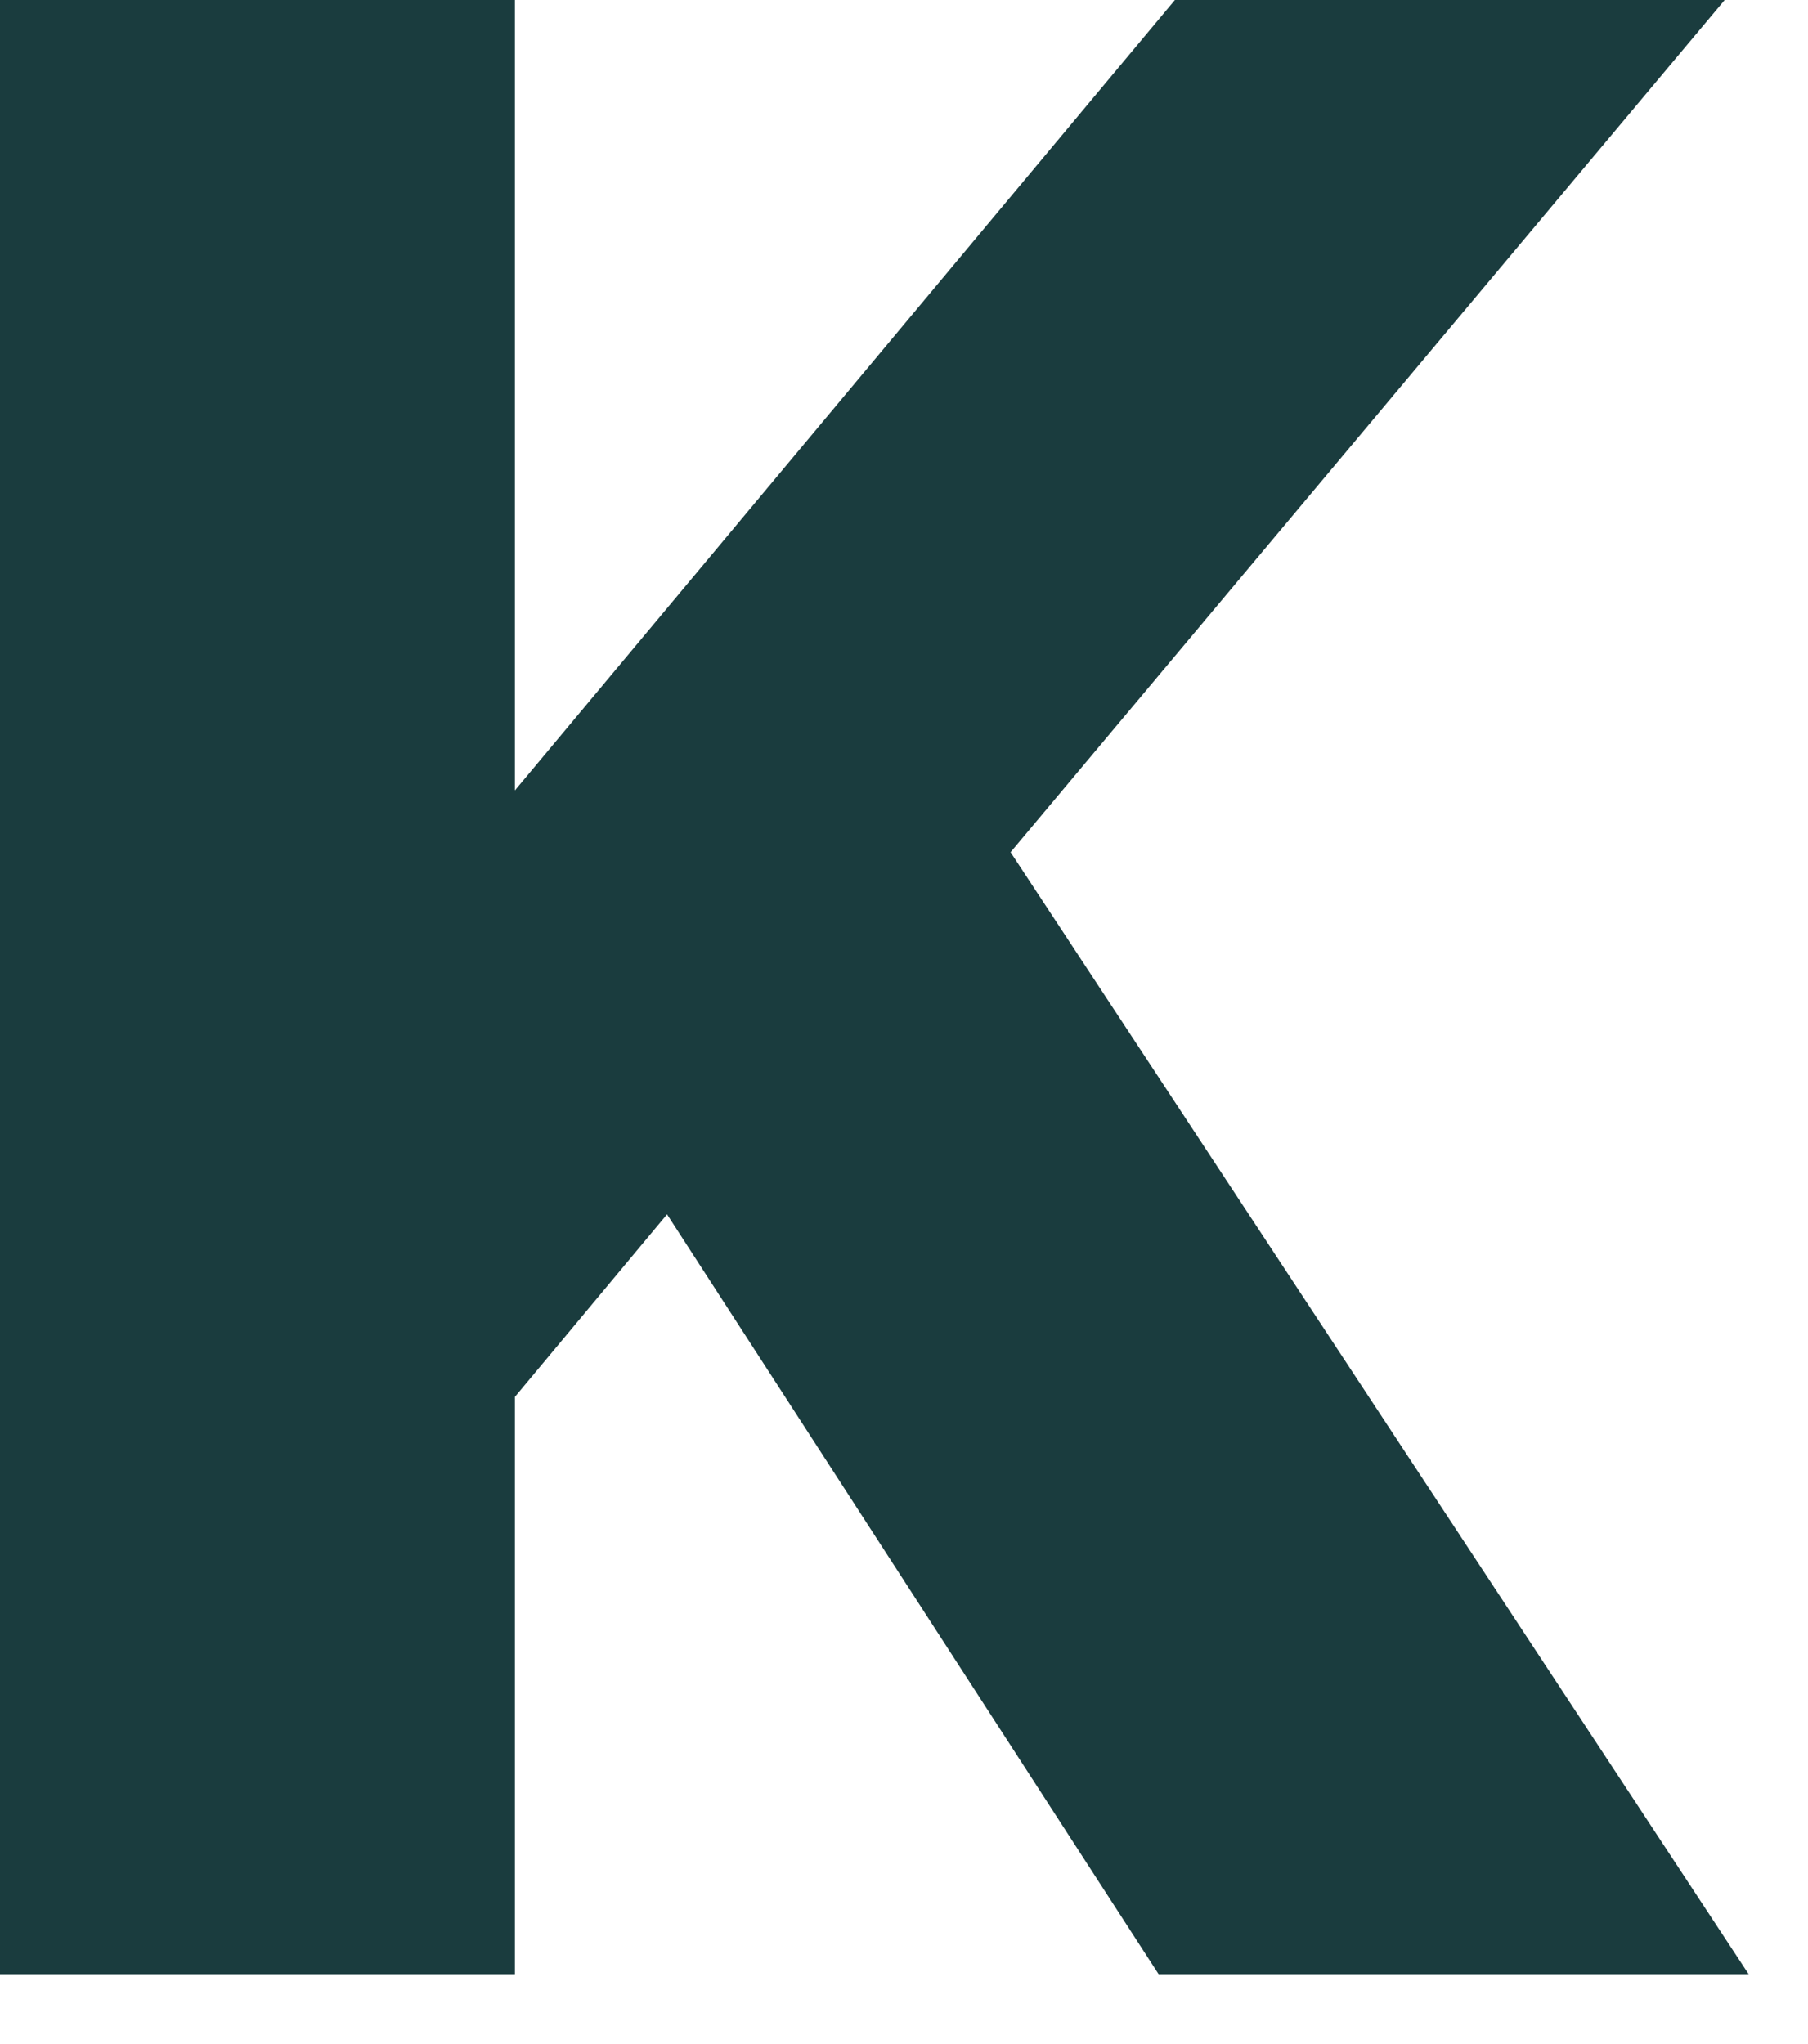 <?xml version="1.0" encoding="utf-8"?>
<svg xmlns="http://www.w3.org/2000/svg" fill="none" height="100%" overflow="visible" preserveAspectRatio="none" style="display: block;" viewBox="0 0 23 26" width="100%">
<path d="M0 0H6.55V25.111H0V0ZM1.638 15.936L14.946 0H21.94L10.986 13.071L9.86 13.797L4.367 20.387L1.638 15.936ZM6.347 12.141L12.214 9.865L22.245 25.111H14.739L6.347 12.141Z" fill="#1A3C3E" id="Vector"/>
</svg>